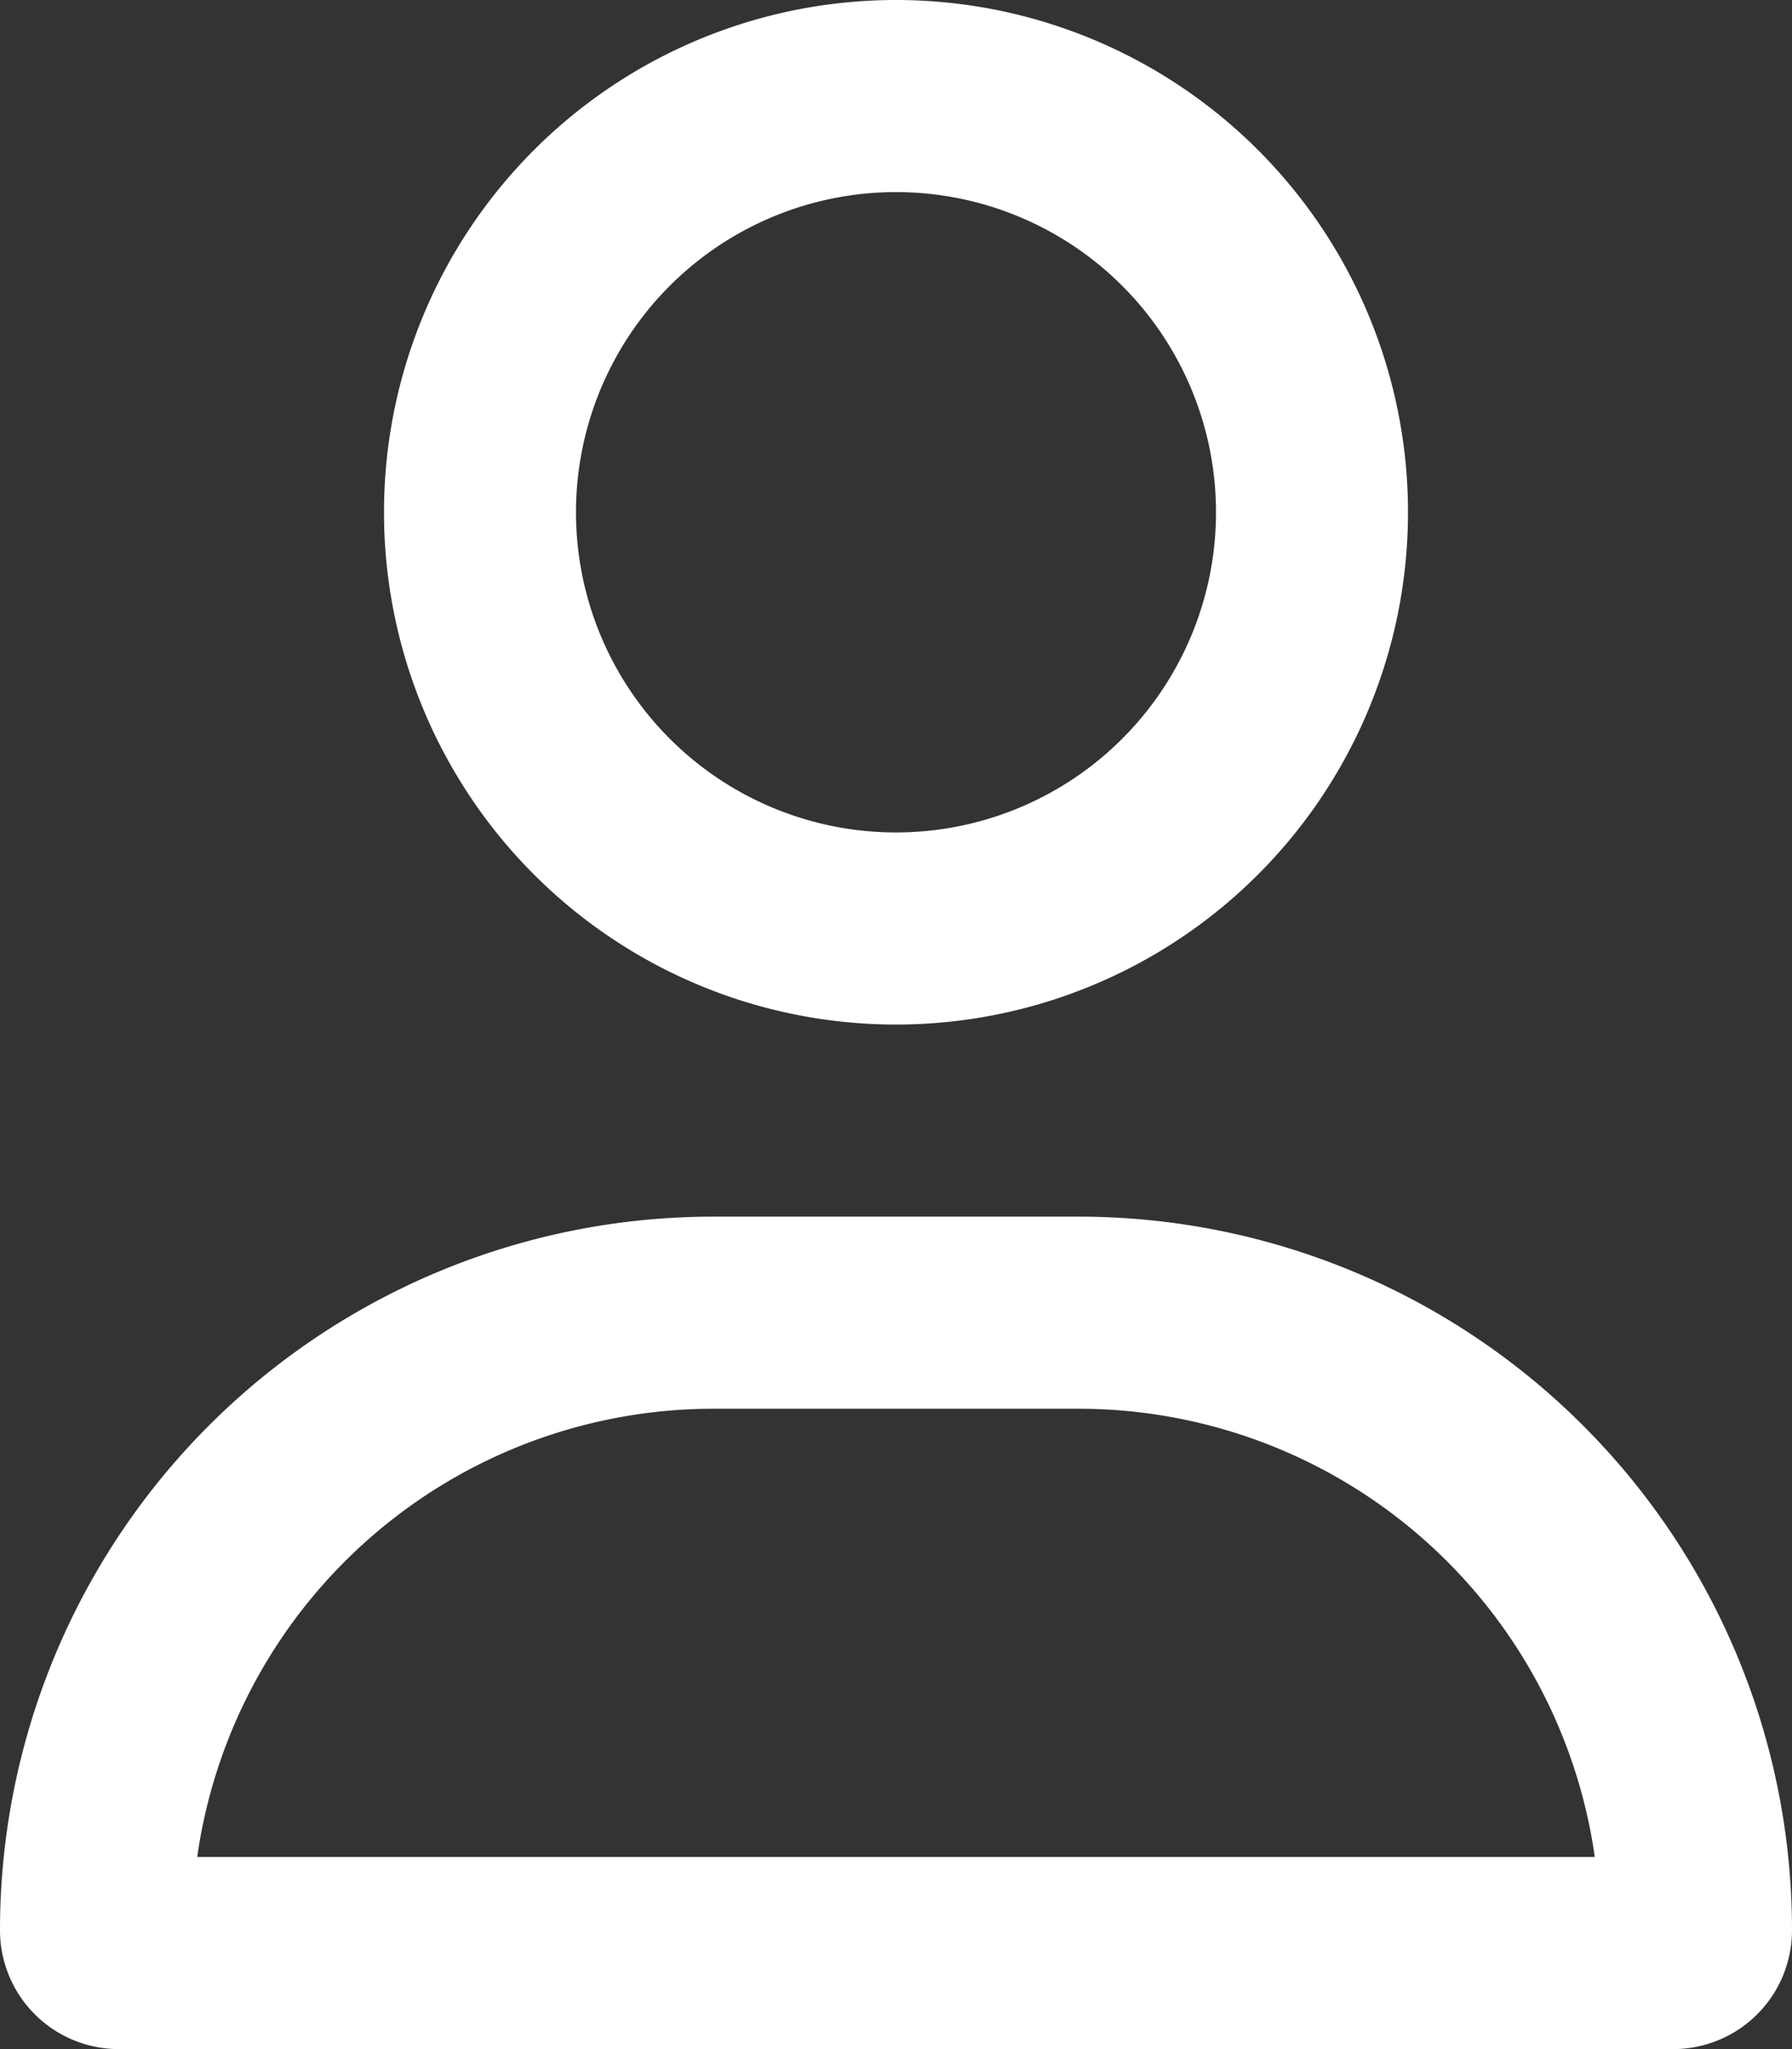 <svg xmlns="http://www.w3.org/2000/svg" width="448" height="512" viewBox="0 0 448 512">
  <rect x="0" y="0" width="448" height="512" fill="#333333" stroke="none"/>
  <path id="user" d="M304,128a80,80,0,1,0-80,80A80,80,0,0,0,304,128ZM96,128A128,128,0,1,1,224,256,128,128,0,0,1,96,128ZM49.3,464H398.7a130.343,130.343,0,0,0-129-112H178.3a130.343,130.343,0,0,0-129,112ZM0,482.3A178.265,178.265,0,0,1,178.3,304h91.4A178.265,178.265,0,0,1,448,482.3,29.7,29.7,0,0,1,418.3,512H29.7A29.7,29.7,0,0,1,0,482.3Z" fill="#fff"/>
</svg>
